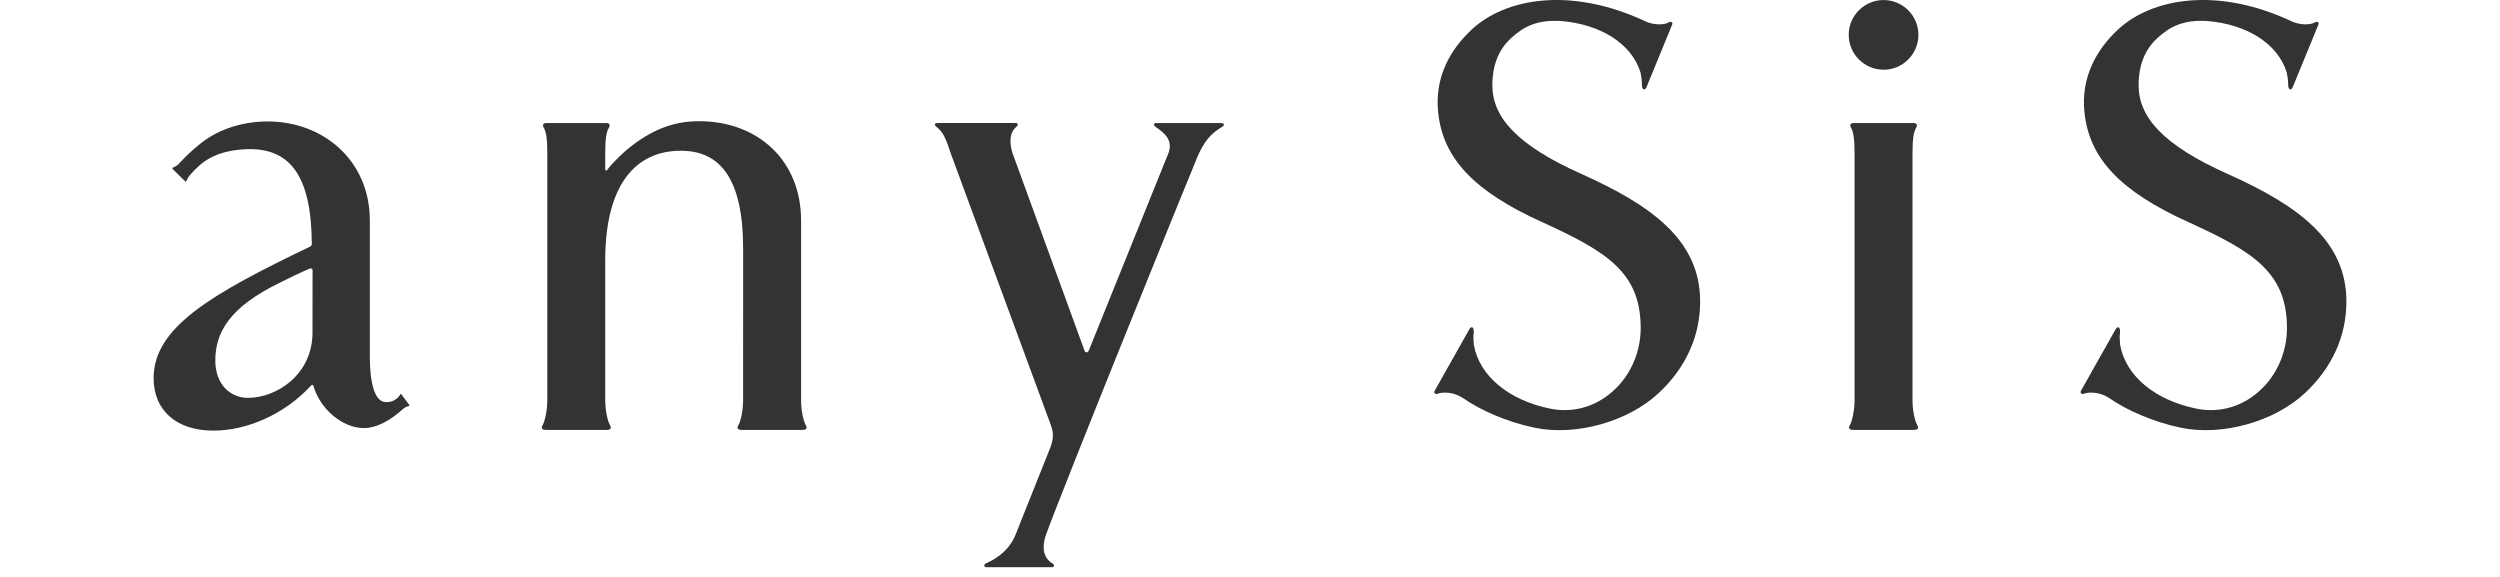 <svg height="30" viewBox="0 0 130 30" width="130" xmlns="http://www.w3.org/2000/svg"><g fill="#333"><path d="m85.528 1.094c.472.235 1.023.192 1.194.092.232-.129.275.017.223.112l-1.317 3.211c-.085.228-.249.181-.249-.12 0-.198-.025-.391-.072-.619-.474-1.528-2.106-2.506-4.111-2.675-1.243-.083-1.966.277-2.64.906-.623.584-.953 1.378-.953 2.438 0 1.643 1.267 3.106 4.625 4.603 3.632 1.632 6.18 3.434 6.18 6.636 0 1.841-.775 3.471-2.15 4.757-1.612 1.508-4.333 2.251-6.463 1.806-1.488-.311-2.858-.938-3.724-1.544-.462-.305-.979-.314-1.232-.249-.25.107-.279-.037-.239-.122l1.8-3.194c.077-.157.257-.202.236.175-.035.194-.015.39.005.633.3 1.651 1.863 2.871 3.928 3.302 1.33.278 2.561-.152 3.478-1.068.808-.807 1.269-1.945 1.269-3.113 0-2.895-1.758-3.977-5.11-5.503-3.59-1.62-5.161-3.335-5.419-5.688-.201-1.833.615-3.286 1.742-4.334 1.758-1.634 5.138-2.236 8.998-.443h.001z"/><path d="m119.132 1.094c.472.235 1.023.192 1.194.092.232-.129.275.017.223.112l-1.317 3.211c-.085.228-.249.181-.249-.12 0-.198-.025-.391-.072-.619-.474-1.528-2.106-2.506-4.11-2.675-1.243-.083-1.966.277-2.64.906-.623.584-.953 1.378-.953 2.438 0 1.643 1.267 3.106 4.625 4.603 3.632 1.632 6.18 3.434 6.18 6.636 0 1.841-.775 3.471-2.15 4.757-1.611 1.508-4.332 2.251-6.462 1.806-1.488-.311-2.858-.938-3.724-1.544-.462-.305-.979-.314-1.231-.249-.25.107-.279-.037-.239-.122l1.8-3.194c.077-.157.257-.202.236.175-.035.194-.015.39.005.633.3 1.651 1.863 2.871 3.928 3.302 1.33.278 2.561-.152 3.478-1.068.808-.807 1.268-1.945 1.268-3.113 0-2.895-1.757-3.977-5.109-5.503-3.59-1.62-5.161-3.335-5.419-5.688-.201-1.833.615-3.286 1.742-4.334 1.758-1.634 5.138-2.236 8.997-.443z"/><path d="m31.472 20.809c0 .541.125 1.103.26 1.321.039.079.089.225-.191.225h-3.146c-.28 0-.23-.147-.191-.225.134-.218.255-.798.255-1.321v-12.862c0-.752-.059-1.106-.194-1.324-.039-.079-.075-.225.16-.225h3.086c.236 0 .199.147.16.225-.134.218-.199.559-.199 1.324v.838c0 .075.045.114.096.064.06-.084.114-.159.176-.225.268-.287.605-.671 1.187-1.103 1.127-.842 2.182-1.219 3.422-1.219 3.04 0 5.303 2.027 5.303 5.164v9.344c0 .541.123 1.103.257 1.321.039.079.09.225-.19.225h-3.148c-.28 0-.23-.147-.19-.225.134-.218.256-.78.256-1.321l.002-7.878c0-3.617-1.177-5.093-3.239-5.093-2.385 0-3.932 1.809-3.932 5.693z"/><path d="m96.134 1.814c0 .999.813 1.812 1.812 1.812s1.812-.813 1.812-1.812-.814-1.812-1.813-1.812-1.812.813-1.812 1.812z"/><path d="m99.45 20.809c0 .541.125 1.103.259 1.321.039.079.09.225-.19.225h-3.146c-.28 0-.23-.147-.191-.225.134-.218.255-.798.255-1.321v-12.862c0-.752-.059-1.106-.194-1.324-.039-.079-.075-.225.16-.225h3.086c.236 0 .199.147.161.225-.135.218-.199.559-.199 1.324v12.863h-.001z"/><path d="m60.108 6.396c-.111 0-.138.105-.026.197.41.282.909.633.697 1.319l-4.165 10.325c-.05.109-.174.12-.219-.006l-3.748-10.279c-.17-.58-.147-1.058.205-1.358.112-.092.086-.197-.026-.197h-4.083c-.177 0-.148.124-.065.186.353.265.502.585.772 1.424l5.198 14.106c.105.325.162.546.011 1.056l-1.821 4.562c-.37.991-1.19 1.393-1.574 1.568-.123.056-.101.19.018.197h3.423c.112 0 .154-.119.027-.197-.494-.292-.538-.824-.375-1.395.836-2.358 7.693-19.251 7.884-19.688.506-1.225 1.057-1.439 1.351-1.648.085-.06.059-.17-.085-.17h-3.401l.002-.002z"/><path d="m16.214 12.674c-.019-3.542-1.14-5.037-3.479-4.912-1.589.085-2.281.678-2.867 1.353-.043.052-.121.169-.159.253-.024.067-.031.1-.084.058l-.648-.638c-.026-.037-.022-.058.047-.085.111-.047.201-.106.261-.17.253-.271.597-.637 1.141-1.07 1.036-.826 2.332-1.148 3.5-1.148 2.863 0 5.305 2.013 5.305 5.15v7.061c0 1.266.213 2.383.836 2.383.122 0 .302-.006.464-.115.14-.097.197-.139.27-.266.031-.058.058-.059.096.012l.382.511c.02.026.031.055-.039.071-.12.026-.204.076-.302.161-.623.566-1.344.976-2.013.976-1.162 0-2.304-1.043-2.623-2.188-.028-.079-.085-.082-.143-.005-1.392 1.502-3.341 2.326-5.065 2.326-1.917 0-3.107-1.047-3.107-2.733 0-2.66 3.071-4.402 8.131-6.833.05-.028.096-.068.098-.151h-.002zm-.115 1.293c-.428.183-1.107.509-1.523.72-2.674 1.292-3.38 2.624-3.38 4.071 0 1.19.745 1.93 1.697 1.93 1.494 0 3.357-1.209 3.357-3.395l.003-3.22c.004-.112-.087-.14-.154-.106z"/></g><path d="m0 0h130v30h-130z" fill="none"/></svg>